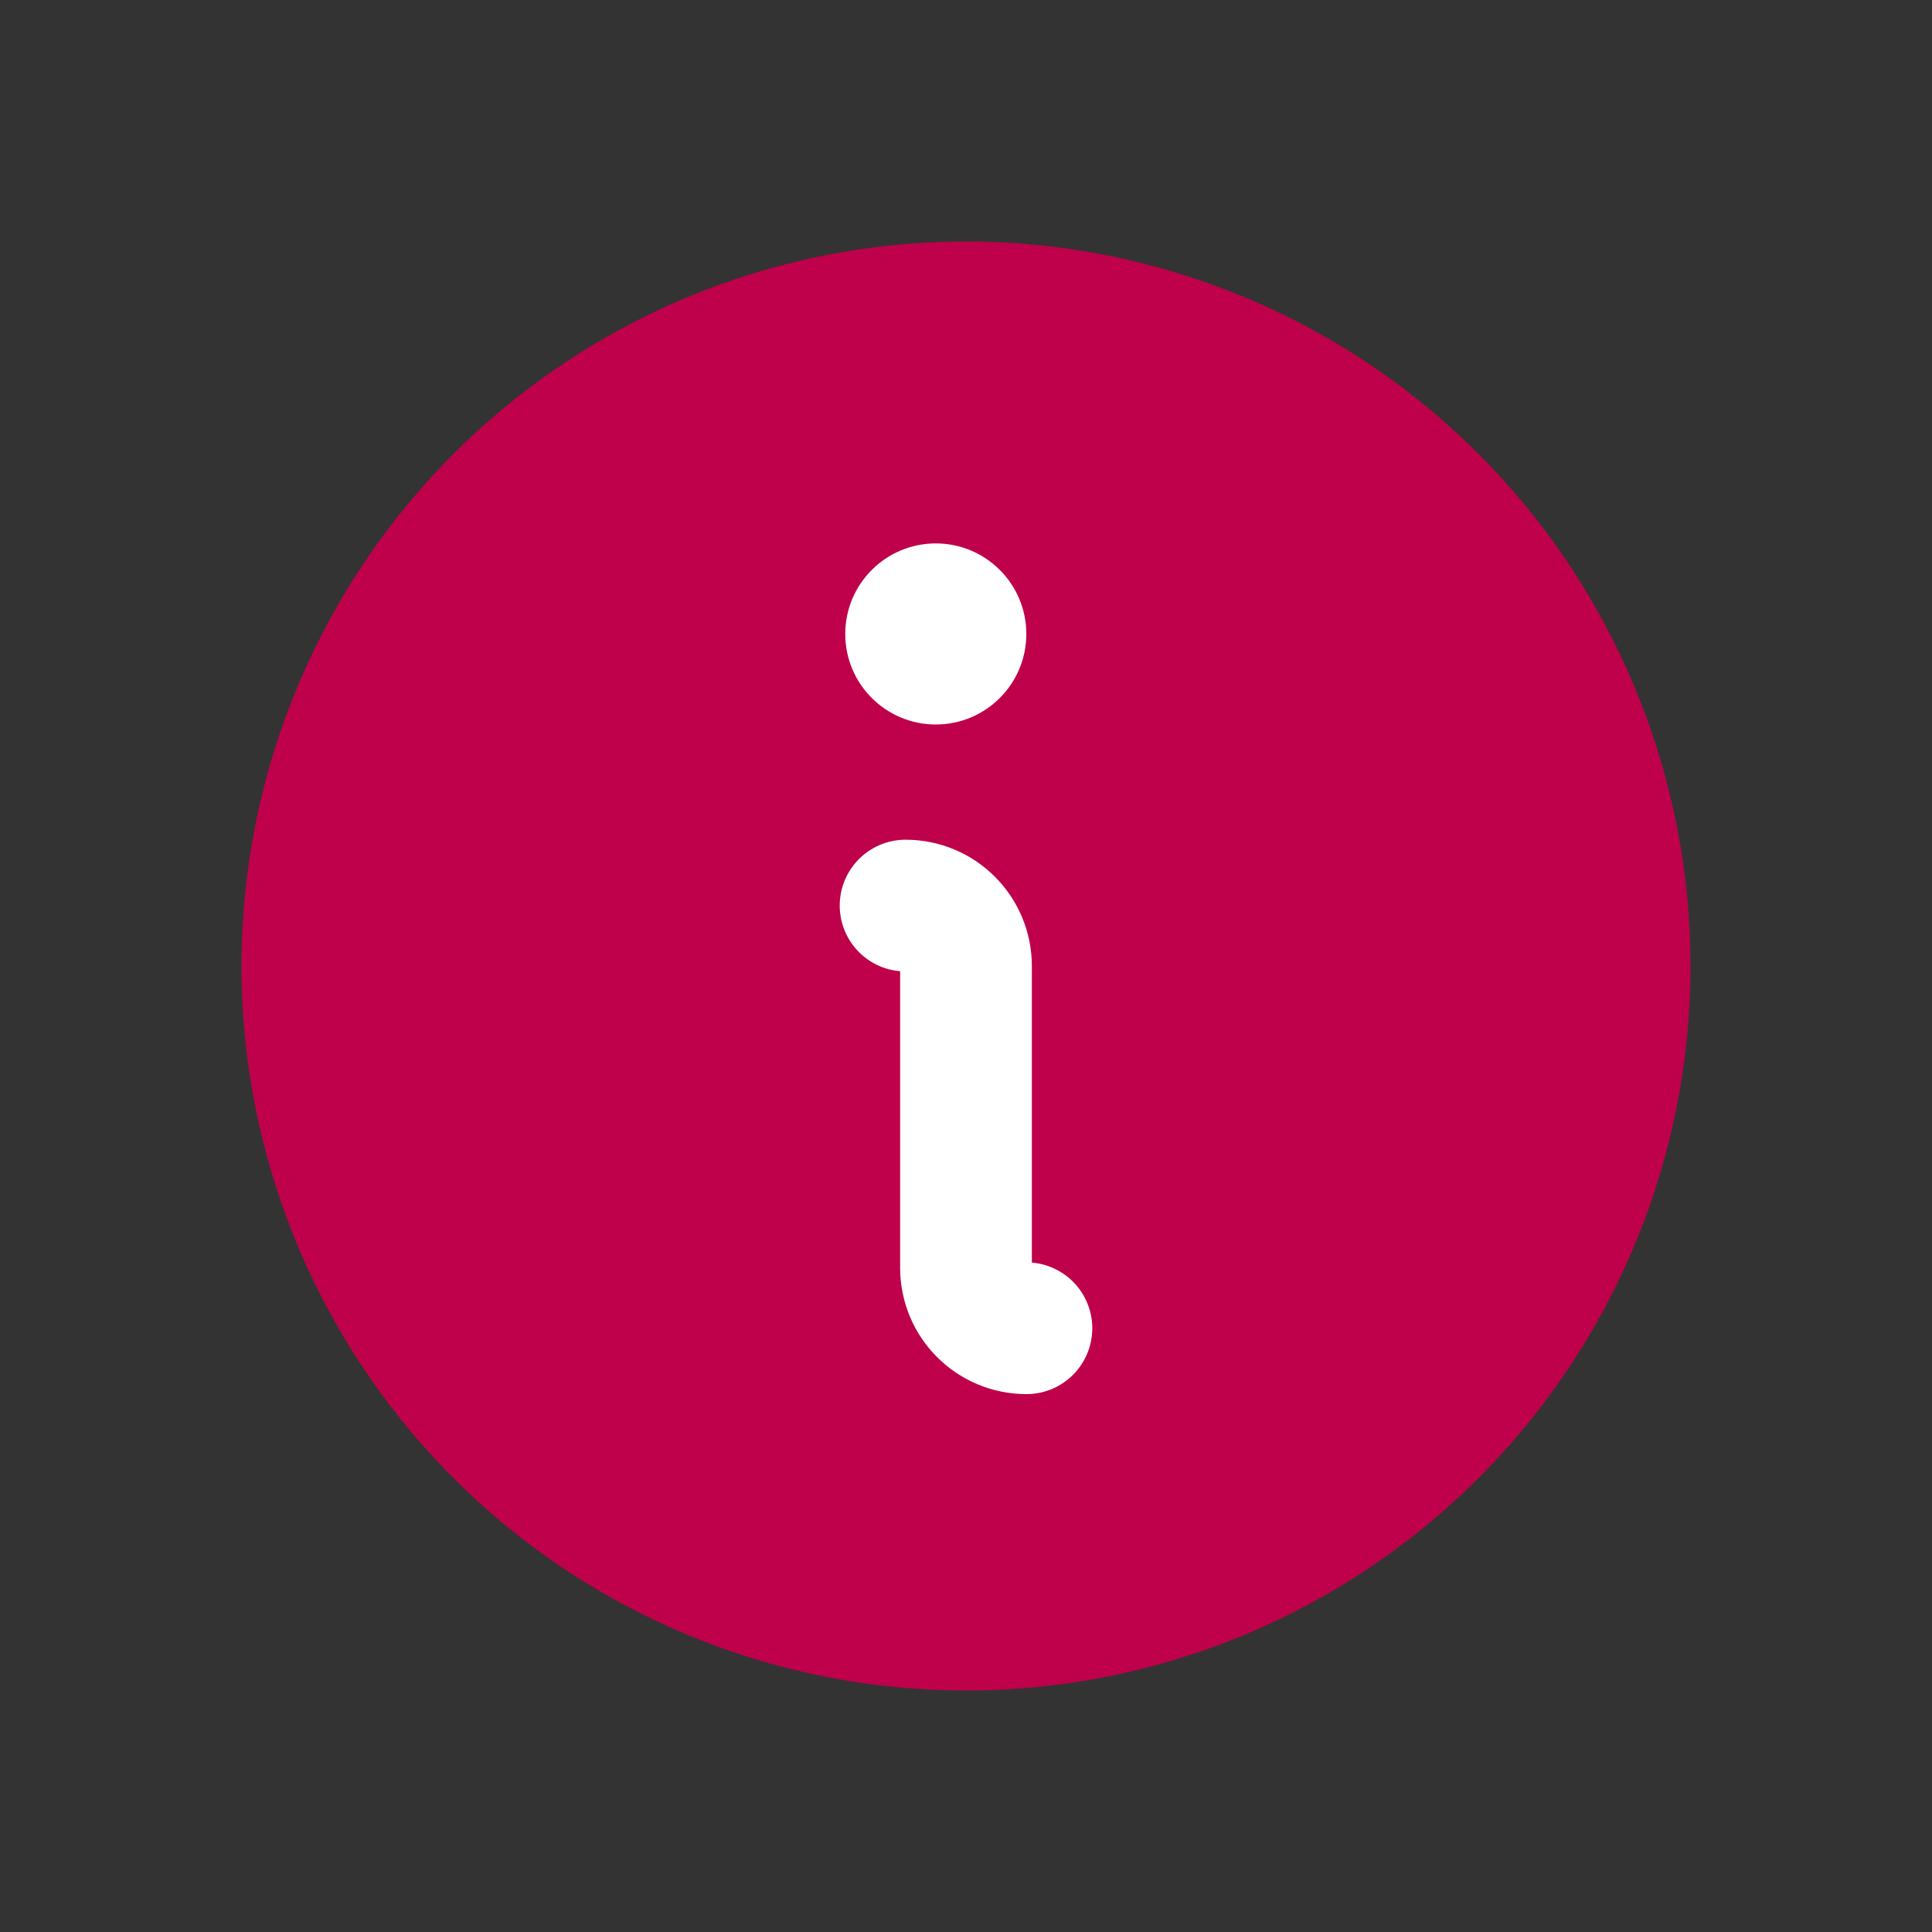 <?xml version="1.0" encoding="UTF-8"?>
<svg width="22px" height="22px" viewBox="0 0 22 22" version="1.1" xmlns="http://www.w3.org/2000/svg" xmlns:xlink="http://www.w3.org/1999/xlink">
    <rect x="0" y="0" width="22" height="22" fill="#333333" stroke="none"/>
    <title>Group 2 Copy 17</title>
    <g id="AREA---Ontwerp-Sprint-3" stroke="none" stroke-width="1" fill="none" fill-rule="evenodd">
        <g id="2-0-Container-huren---Zakelijk-afzetcontainer" transform="translate(-674, -1669)">
            <g id="Group" transform="translate(674, 1669)">
                <rect id="Rectangle" x="0" y="0" width="22" height="22"></rect>
                <circle id="Oval" fill="#BF004A" cx="11" cy="11" r="8.25"></circle>
                <path d="M10.312,10.312 C10.692,10.312 11,10.62 11,11 L11,14.438 C11,14.817 11.308,15.125 11.688,15.125" id="Path" stroke="#FFFFFF" stroke-width="1.5" stroke-linecap="round" stroke-linejoin="round"></path>
                <circle id="Oval" fill="#FFFFFF" fill-rule="nonzero" cx="10.656" cy="7.219" r="1.031"></circle>
            </g>
        </g>
    </g>
</svg>